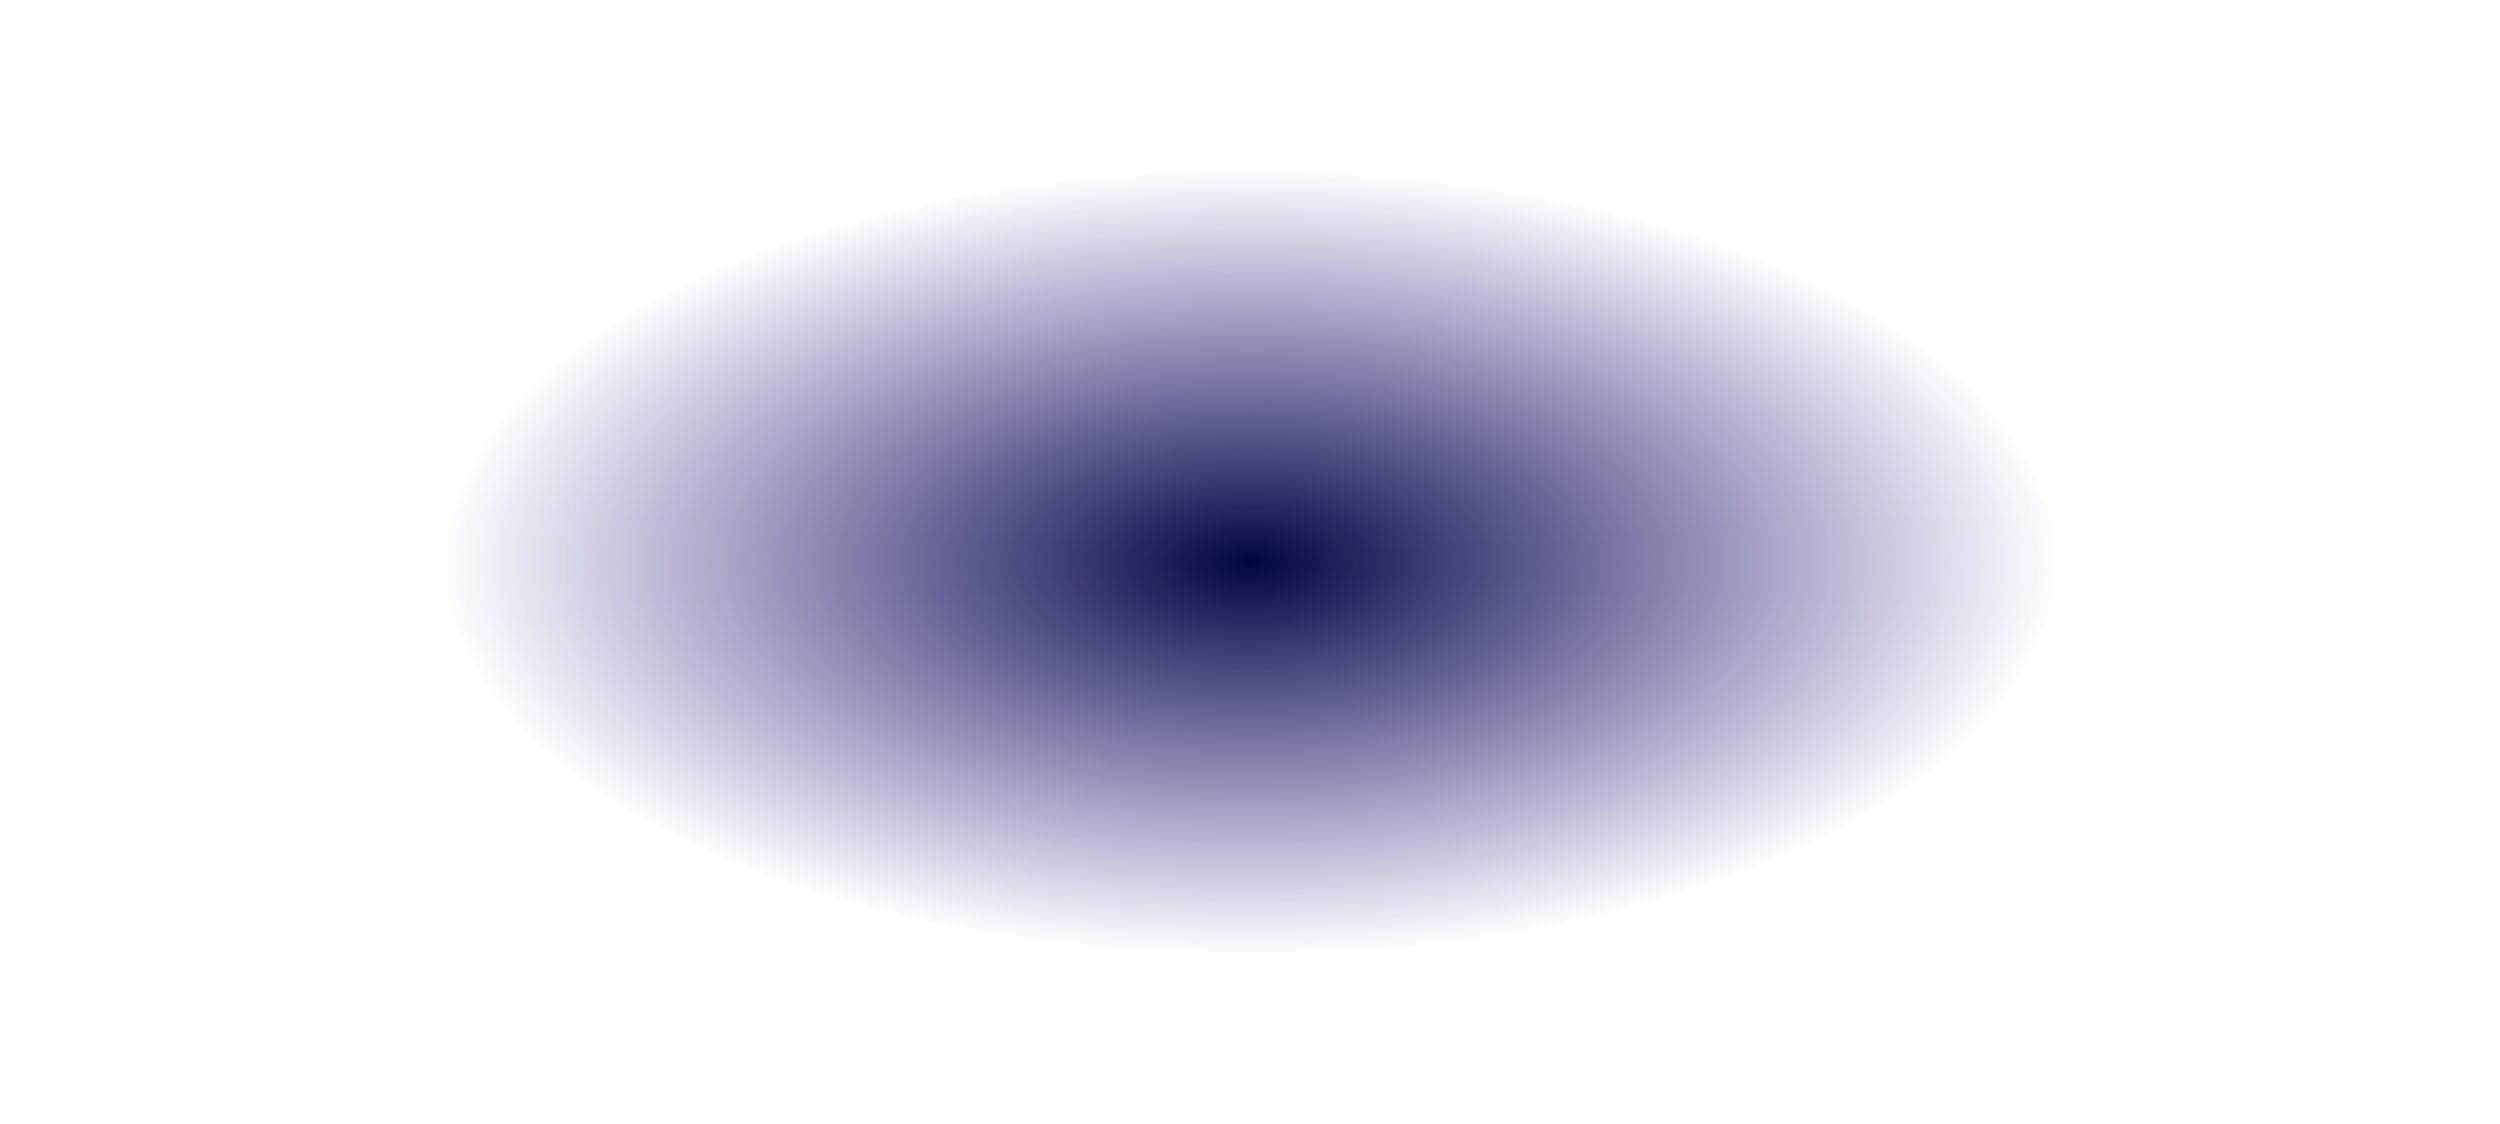 <svg width="89" height="40" viewBox="0 0 89 40" fill="none" xmlns="http://www.w3.org/2000/svg">
<g clip-path="url(#clip0_3241_12038)">
<path d="M44.498 39.865C69.074 39.865 88.997 30.941 88.997 19.933C88.997 8.924 69.074 0 44.498 0C19.923 0 0 8.924 0 19.933C0 30.941 19.923 39.865 44.498 39.865Z" fill="url(#paint0_radial_3241_12038)"/>
</g>
<defs>
<radialGradient id="paint0_radial_3241_12038" cx="0" cy="0" r="1" gradientUnits="userSpaceOnUse" gradientTransform="translate(44.508 20.022) scale(28.743 14.019)">
<stop stop-color="#01063F"/>
<stop offset="1" stop-color="#110078" stop-opacity="0"/>
</radialGradient>
<clipPath id="clip0_3241_12038">
<rect width="88.689" height="39.729" fill="white" transform="scale(1.004)"/>
</clipPath>
</defs>
</svg>
